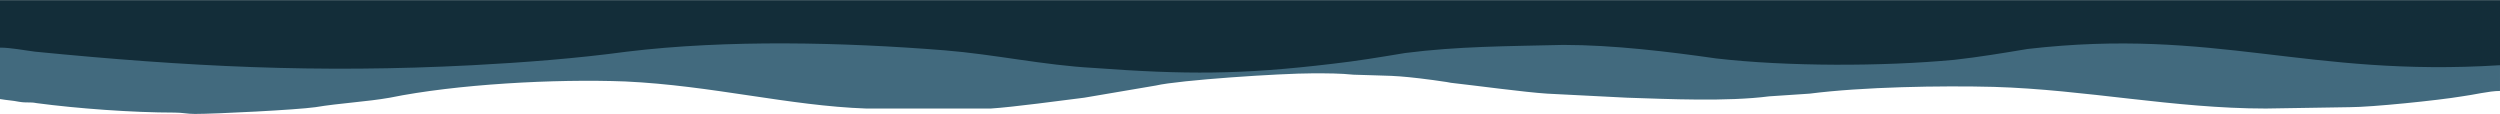 <?xml version="1.0" encoding="UTF-8"?>
<!DOCTYPE svg PUBLIC "-//W3C//DTD SVG 1.1//EN" "http://www.w3.org/Graphics/SVG/1.1/DTD/svg11.dtd">
<!-- Creator: CorelDRAW 2019 (64-Bit) -->
<svg xmlns="http://www.w3.org/2000/svg" xml:space="preserve" width="5831px" height="266px" version="1.1" shape-rendering="geometricPrecision" text-rendering="geometricPrecision" image-rendering="optimizeQuality" fill-rule="evenodd" clip-rule="evenodd"
viewBox="0 0 3755.6 171"
 xmlns:xlink="http://www.w3.org/1999/xlink"
 xmlns:xodm="http://www.corel.com/coreldraw/odm/2003">
 <g id="Livello_x0020_1">
  <path fill="#132D39" d="M0 75.23c16.27,0 36.6,4.07 52.87,6.1 227.73,22.37 422.93,32.54 656.77,20.34 77.27,-4.07 156.57,-10.17 231.8,-20.34 150.47,-18.3 325.34,-14.23 477.84,-2.03 75.23,6.1 148.43,22.37 223.67,26.43 138.26,10.17 221.63,10.17 357.87,-6.1 36.6,-4.06 73.2,-10.16 109.8,-16.26 79.3,-10.17 152.5,-10.17 237.9,-12.2 75.23,0 158.6,10.16 229.77,20.33 105.73,12.2 250.1,12.2 357.87,2.03 36.6,-4.06 73.2,-10.16 109.8,-16.26 282.63,-32.54 418.87,42.7 709.64,24.4l0 -101.67 -3755.6 0 0 75.23z"/>
  <path fill="#426A7E" d="M0 71.37l0 77.27c12.2,2.03 18.3,2.03 28.47,4.06 12.2,2.04 16.26,0 26.43,2.04 61,8.13 144.37,14.23 207.4,14.23 12.2,0 18.3,2.03 30.5,2.03 30.5,0 152.5,-6.1 180.97,-10.16 36.6,-6.1 77.27,-8.14 111.83,-14.24 99.64,-20.33 248.07,-28.46 353.81,-24.4 130.13,6.1 246.03,36.6 361.93,40.67l187.07 0c32.54,-2.03 107.77,-12.2 140.3,-16.27l107.77 -18.3c34.57,-8.13 187.07,-18.3 235.87,-18.3 22.37,0 40.67,0 61,2.04 52.87,2.03 58.97,0 119.97,8.13 12.2,2.03 16.26,2.03 26.43,4.07 36.6,4.06 111.83,14.23 144.37,16.26l119.97 6.1c63.03,2.04 150.46,6.1 213.5,-2.03l61 -4.07c79.3,-10.16 197.23,-12.2 276.53,-10.16 138.27,4.06 270.44,32.53 408.71,32.53l126.07 -2.03c32.53,0 132.16,-10.17 168.76,-16.27 16.27,-2.03 40.67,-8.13 56.94,-8.13l0 -38.64c-290.77,18.3 -427.01,-56.93 -709.64,-24.4 -36.6,6.1 -73.2,12.2 -109.8,16.27 -107.77,10.17 -252.14,10.17 -357.87,-2.03 -71.17,-10.17 -154.54,-20.34 -229.77,-20.34 -85.4,2.04 -158.6,2.04 -237.9,12.2 -36.6,6.1 -73.2,12.2 -109.8,16.27 -136.24,16.27 -219.61,16.27 -357.87,6.1 -75.24,-4.07 -148.44,-20.33 -223.67,-26.43 -152.5,-12.2 -327.37,-16.27 -477.84,2.03 -75.23,10.17 -154.53,16.27 -231.8,20.33 -233.84,12.2 -429.04,2.04 -656.77,-20.33 -16.27,-2.03 -36.6,-6.1 -52.87,-6.1z"/>
 </g>
</svg>
